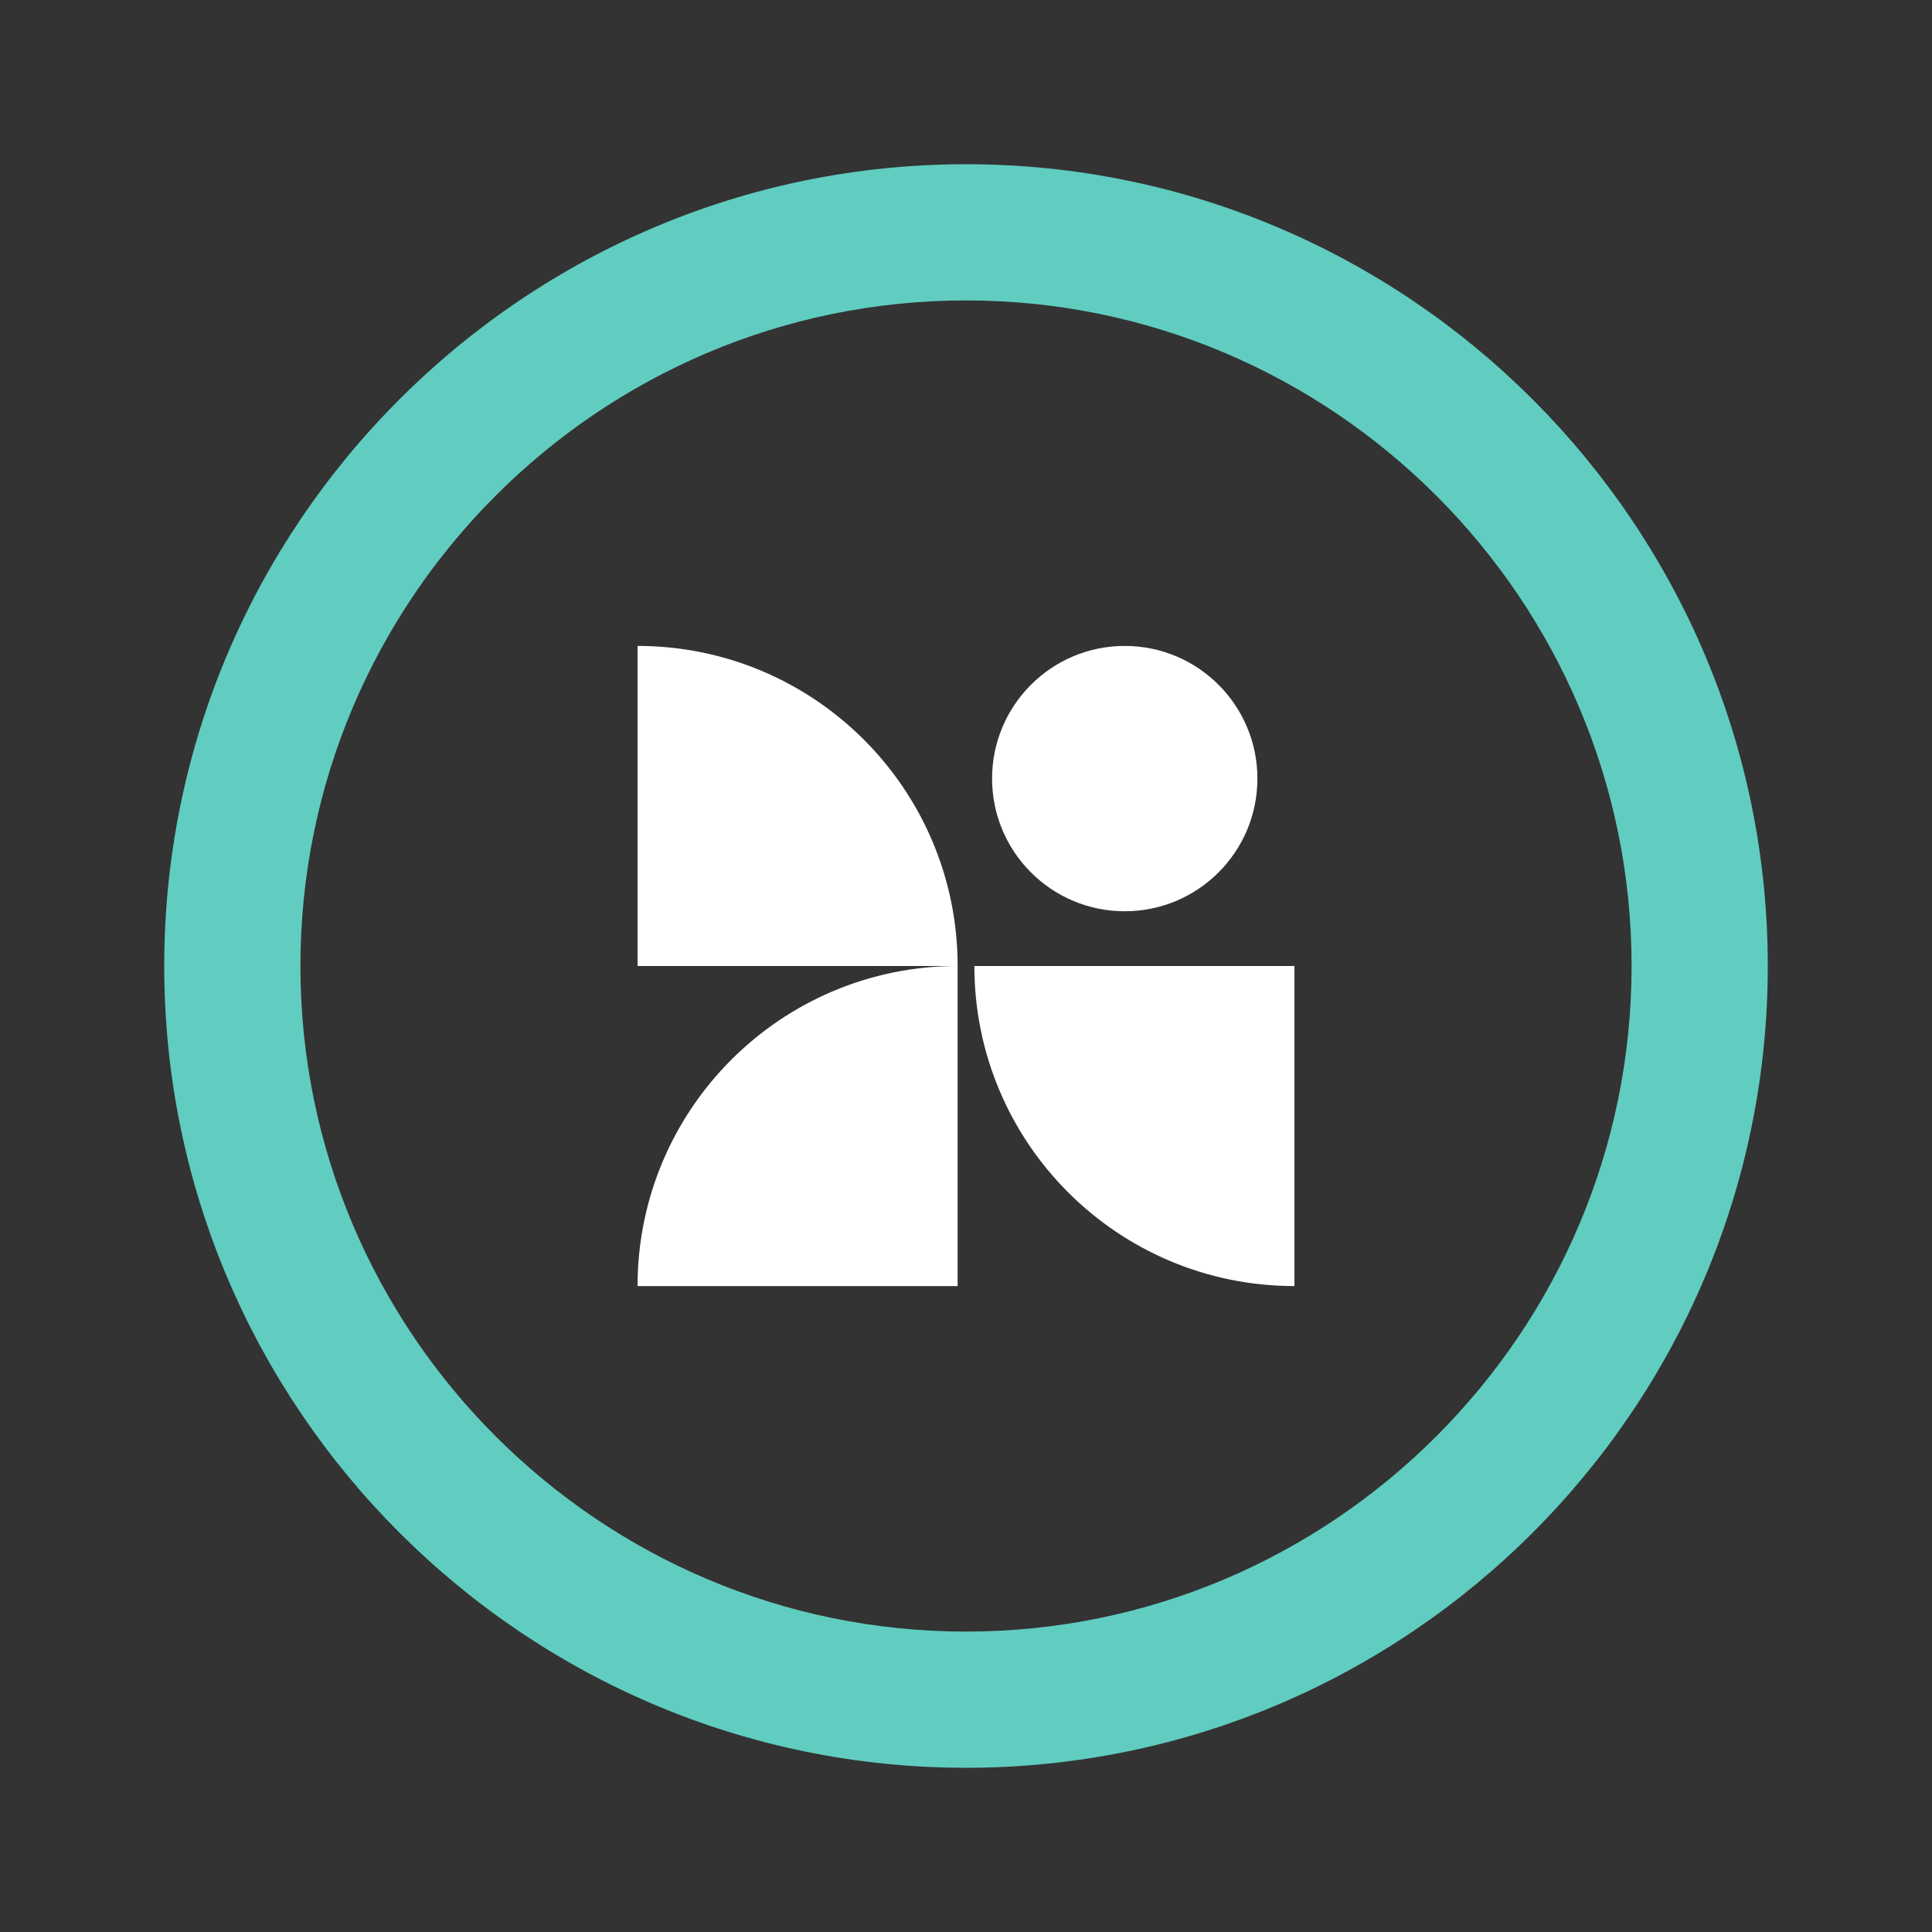 <?xml version="1.0" encoding="UTF-8"?><svg id="Layer_1" xmlns="http://www.w3.org/2000/svg" viewBox="0 0 60 60"><rect x="0" y="0" width="60" height="60" fill="#333333" stroke="none"/><defs><style>.cls-1{fill:#fff;}.cls-2{fill:#60cdc0;}</style></defs><path class="cls-2" d="m30,54.9c-13.72,0-24.9-11.17-24.9-24.9S16.28,5.1,30,5.1s24.9,11.17,24.9,24.9-11.17,24.9-24.9,24.9Zm0-45.57c-11.39,0-20.67,9.28-20.67,20.67s9.28,20.67,20.67,20.67,20.67-9.28,20.67-20.67-9.28-20.67-20.67-20.67Z"/><path class="cls-1" d="m19.8,39.94h9.94v-9.94c-5.49,0-9.94,4.45-9.94,9.94Z"/><path class="cls-1" d="m19.8,20.06v9.94h9.94c0-5.49-4.45-9.94-9.94-9.94Z"/><path class="cls-1" d="m40.2,39.94v-9.94h-9.94c0,5.49,4.45,9.94,9.94,9.94Z"/><circle class="cls-1" cx="34.93" cy="24.18" r="4.12"/></svg>